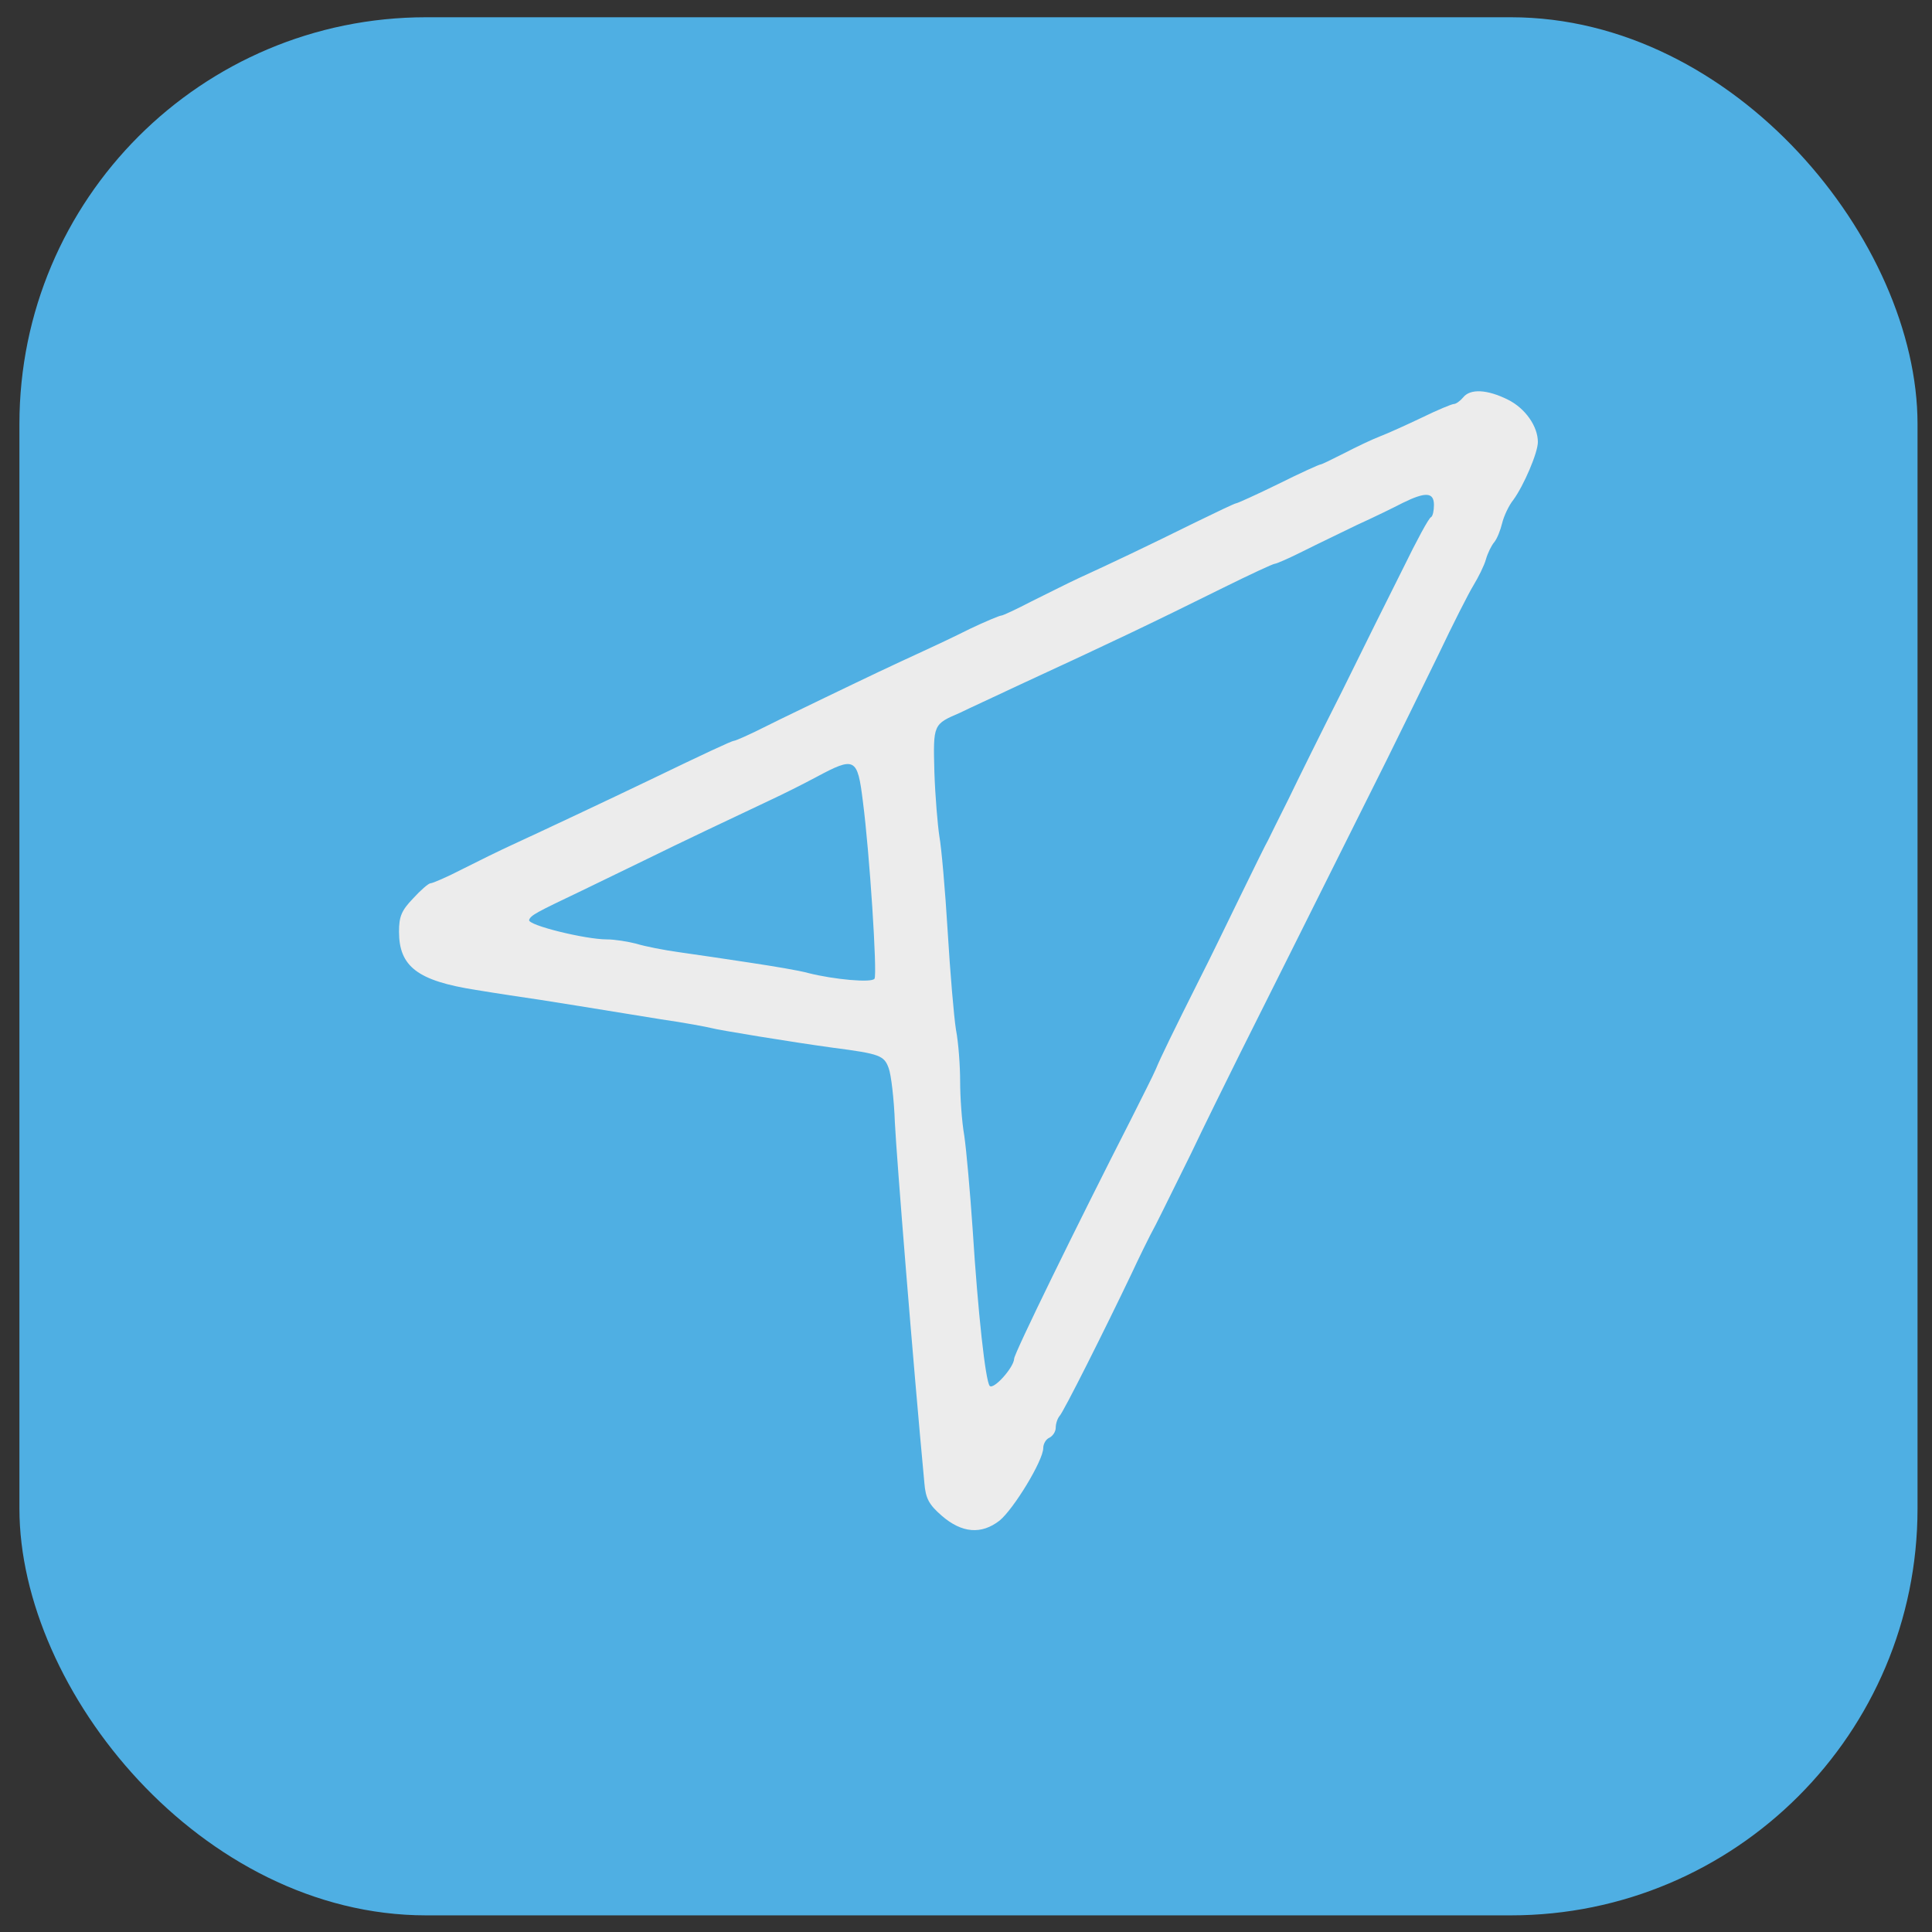 <svg width="57" height="57" viewBox="0 0 57 57" fill="none" xmlns="http://www.w3.org/2000/svg">
<rect x="0" y="0" width="57" height="57" fill="#333333" stroke="none"/>
<rect x="0.573" y="0.509" width="56" height="56" rx="12" fill="#4FAFE3"/>
<path d="M43.165 11.728C43.079 11.83 42.956 11.919 42.895 11.919C42.834 11.919 42.405 12.098 41.963 12.314C41.509 12.531 40.945 12.786 40.712 12.875C40.479 12.964 40.001 13.193 39.658 13.371C39.302 13.55 38.996 13.703 38.959 13.703C38.922 13.703 38.358 13.957 37.72 14.276C37.07 14.594 36.506 14.849 36.469 14.849C36.433 14.849 35.869 15.117 35.219 15.435C33.907 16.085 32.754 16.633 31.834 17.053C31.503 17.206 30.878 17.524 30.436 17.741C29.995 17.97 29.59 18.161 29.541 18.161C29.492 18.161 29.063 18.34 28.609 18.556C28.155 18.785 27.53 19.078 27.223 19.218C26.917 19.359 26.34 19.626 25.936 19.817C25.531 20.008 24.82 20.352 24.342 20.581C23.876 20.811 23.091 21.18 22.613 21.422C22.134 21.664 21.705 21.855 21.656 21.855C21.595 21.855 20.773 22.238 19.191 23.002C17.891 23.626 16.076 24.48 15.083 24.938C14.777 25.078 14.151 25.384 13.673 25.626C13.207 25.868 12.765 26.059 12.704 26.059C12.643 26.059 12.41 26.263 12.189 26.505C11.846 26.862 11.772 27.04 11.772 27.486C11.772 28.518 12.324 28.938 14.041 29.206C14.654 29.308 15.5 29.435 15.942 29.499C16.726 29.626 17.008 29.664 19.498 30.072C20.209 30.174 20.871 30.301 20.969 30.327C21.19 30.39 23.373 30.747 24.587 30.913C25.96 31.091 26.083 31.142 26.218 31.511C26.291 31.702 26.377 32.428 26.402 33.129C26.451 34.135 26.941 40.237 27.272 43.753C27.309 44.212 27.407 44.39 27.787 44.721C28.376 45.231 28.952 45.282 29.492 44.861C29.909 44.517 30.779 43.091 30.779 42.721C30.779 42.594 30.865 42.454 30.963 42.416C31.062 42.365 31.147 42.237 31.147 42.123C31.147 42.008 31.196 41.855 31.258 41.779C31.368 41.677 32.582 39.256 33.379 37.588C33.575 37.167 33.894 36.505 34.103 36.123C34.299 35.74 34.765 34.785 35.145 34.021C35.513 33.244 36.163 31.932 36.58 31.091C37.267 29.728 38.407 27.435 40.909 22.429C41.325 21.588 42.012 20.187 42.441 19.308C42.858 18.429 43.324 17.512 43.471 17.27C43.619 17.027 43.79 16.683 43.839 16.505C43.888 16.327 43.999 16.098 44.085 15.996C44.17 15.894 44.269 15.639 44.318 15.435C44.367 15.231 44.514 14.913 44.649 14.747C44.955 14.327 45.372 13.359 45.372 13.04C45.372 12.582 45.004 12.047 44.489 11.792C43.876 11.486 43.373 11.461 43.165 11.728ZM42.306 14.9C42.306 15.066 42.27 15.231 42.221 15.257C42.159 15.27 41.791 15.957 41.399 16.76C40.994 17.562 40.185 19.193 39.596 20.39C38.996 21.575 38.284 23.015 38.015 23.575C37.733 24.136 37.463 24.683 37.414 24.785C37.352 24.887 36.984 25.639 36.592 26.441C36.2 27.244 35.672 28.339 35.403 28.862C34.618 30.428 34.238 31.206 34.103 31.537C34.029 31.715 33.698 32.365 33.379 33.002C31.773 36.148 29.921 39.931 29.921 40.084C29.909 40.352 29.308 41.014 29.198 40.887C29.075 40.734 28.854 38.76 28.695 36.25C28.621 35.167 28.511 33.932 28.45 33.511C28.376 33.091 28.327 32.365 28.327 31.906C28.327 31.448 28.278 30.76 28.204 30.378C28.143 29.995 28.033 28.696 27.959 27.473C27.886 26.263 27.775 25.002 27.714 24.671C27.665 24.352 27.591 23.499 27.567 22.773C27.53 21.359 27.53 21.371 28.327 21.027C28.425 20.976 28.732 20.836 29.001 20.709C29.271 20.581 29.823 20.327 30.228 20.136C32.766 18.964 33.894 18.429 36.077 17.346C36.874 16.951 37.561 16.633 37.61 16.633C37.659 16.633 38.039 16.467 38.444 16.263C38.848 16.059 39.572 15.715 40.038 15.486C40.516 15.27 41.117 14.976 41.387 14.836C42.061 14.505 42.306 14.518 42.306 14.9ZM25.457 23.639C25.654 25.142 25.887 28.734 25.801 28.874C25.727 29.002 24.611 28.9 23.851 28.709C23.581 28.632 22.809 28.505 22.134 28.403C21.46 28.301 20.528 28.161 20.062 28.097C19.596 28.034 19.02 27.919 18.774 27.843C18.529 27.779 18.137 27.715 17.904 27.715C17.266 27.715 15.561 27.295 15.611 27.142C15.659 27.002 15.807 26.925 17.168 26.276C17.671 26.034 18.505 25.626 19.007 25.384C20.013 24.887 21.791 24.046 22.735 23.601C23.066 23.448 23.679 23.142 24.084 22.925C25.224 22.314 25.298 22.352 25.457 23.639Z" fill="#ECECEC"/>
</svg>
